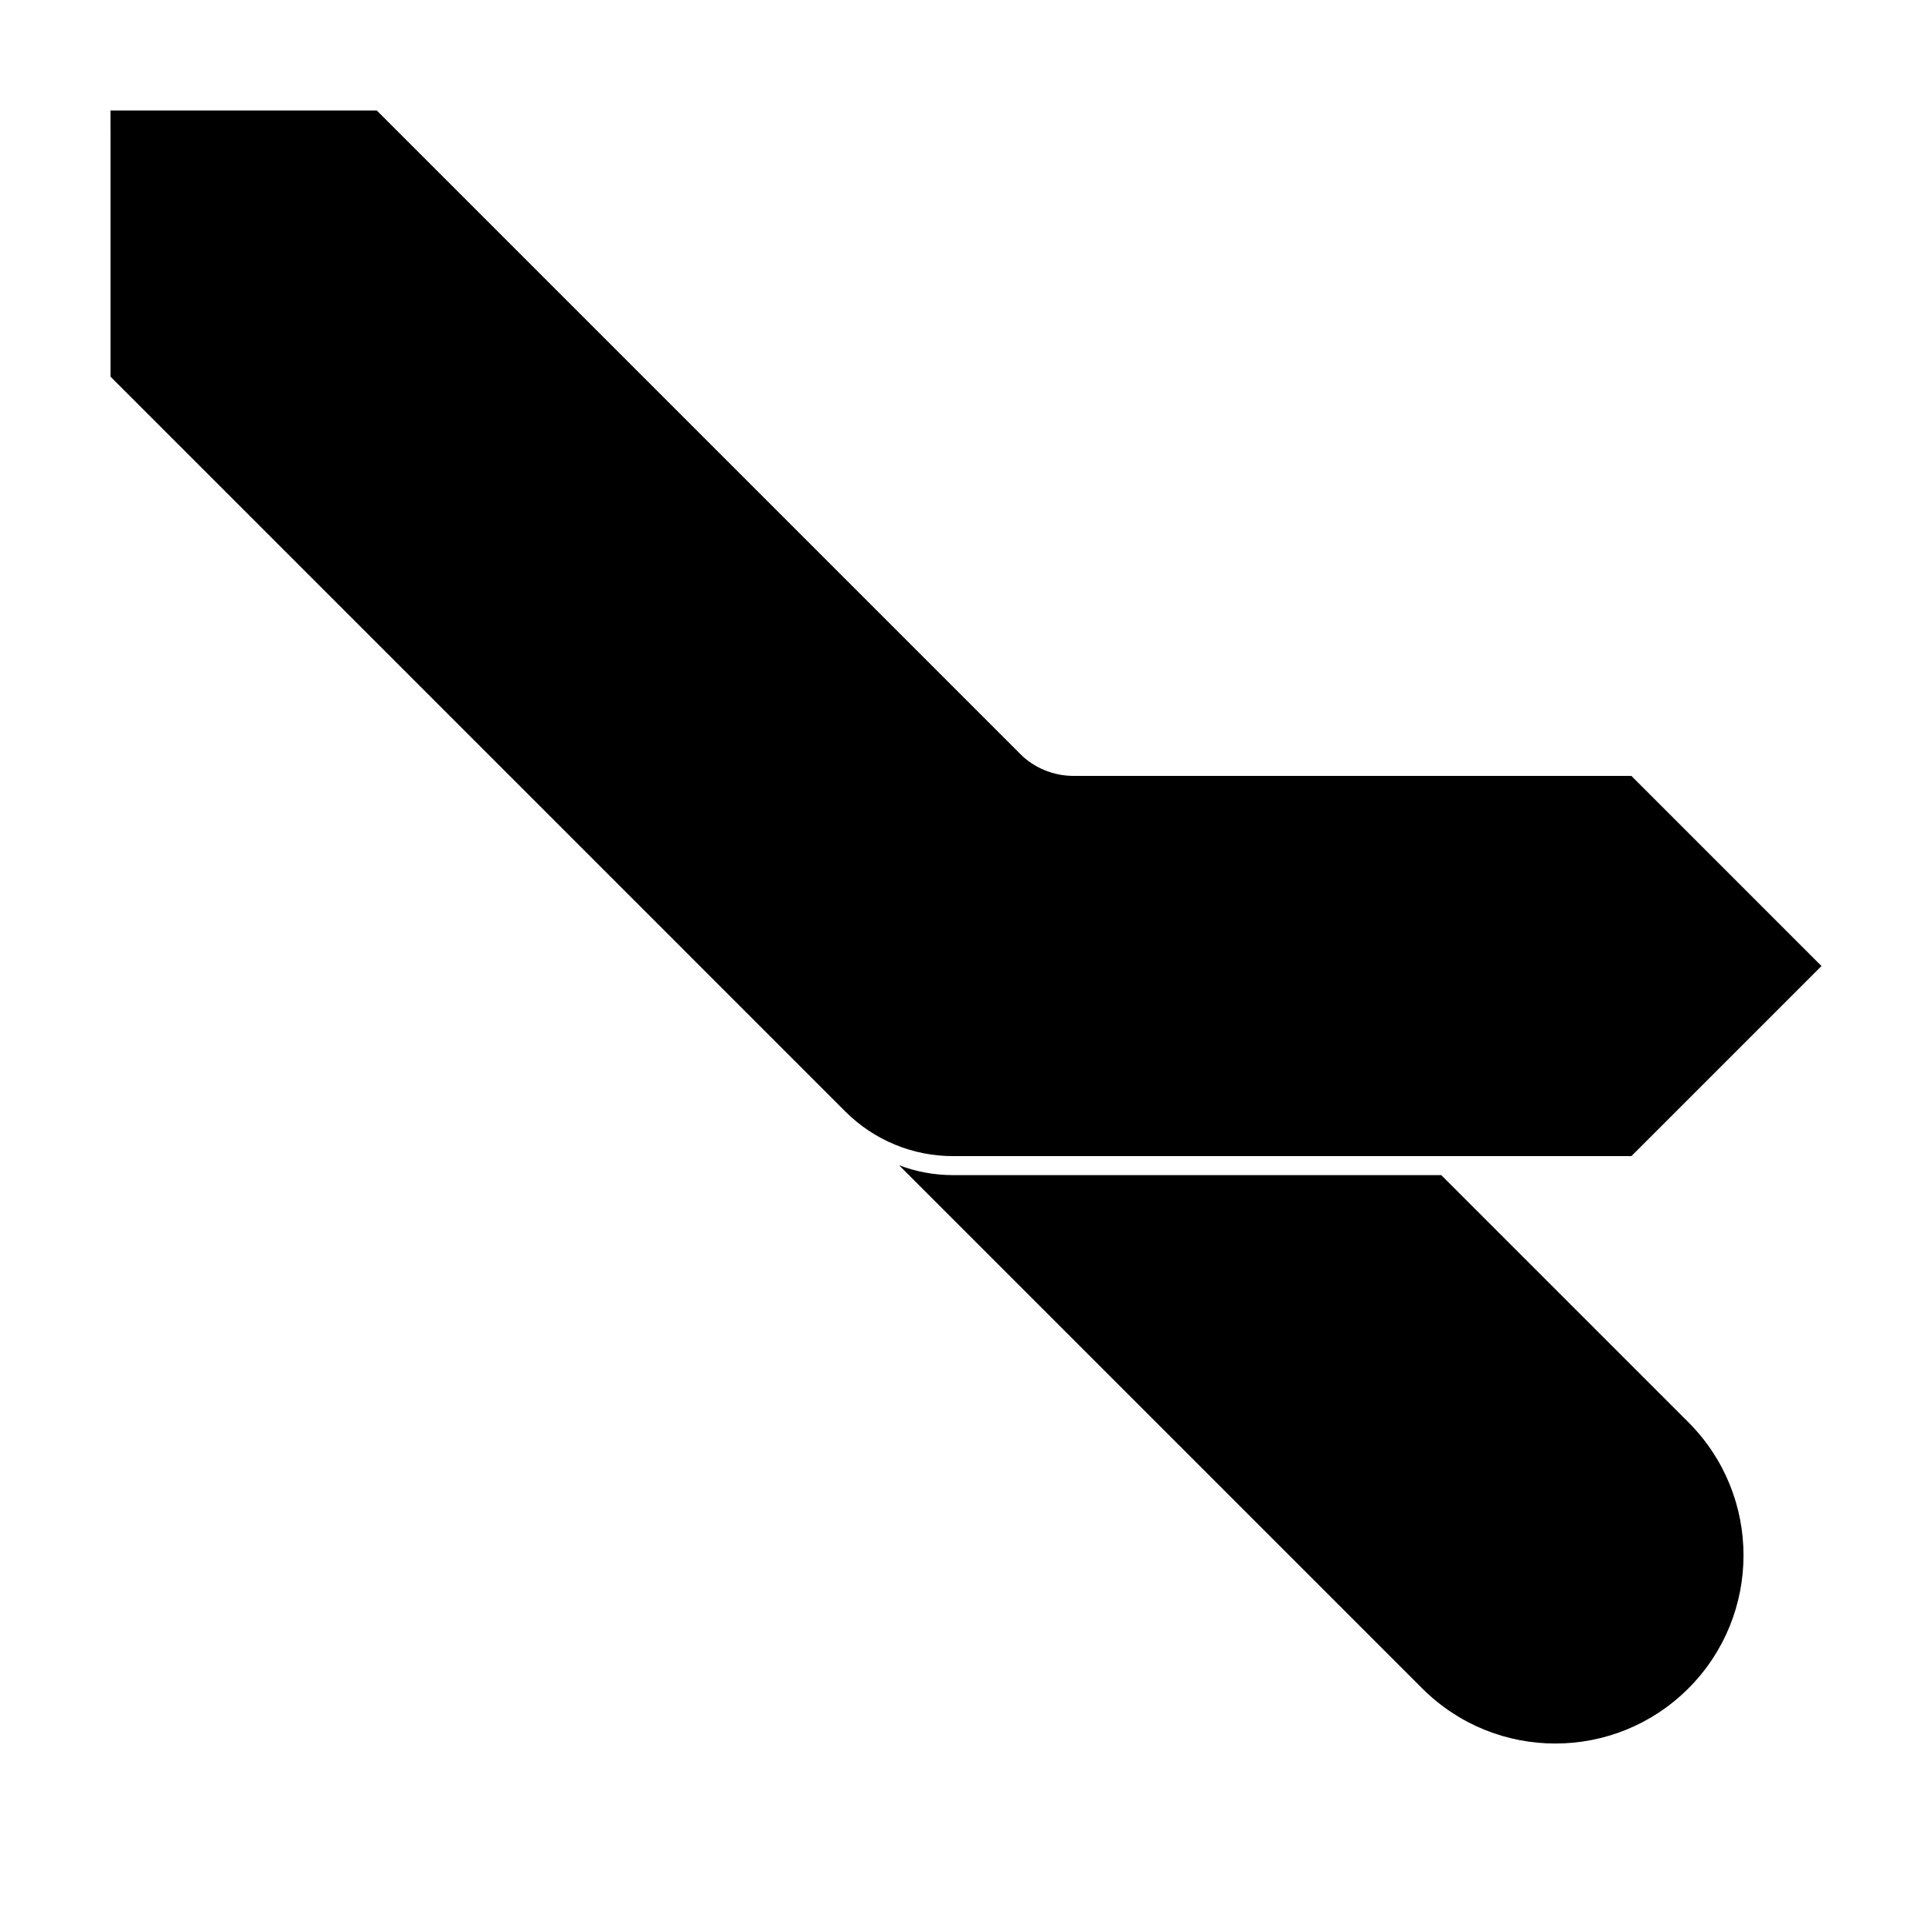 <?xml version="1.0" encoding="UTF-8"?>
<!-- Uploaded to: ICON Repo, www.svgrepo.com, Generator: ICON Repo Mixer Tools -->
<svg fill="#000000" width="800px" height="800px" version="1.1" viewBox="144 144 512 512" xmlns="http://www.w3.org/2000/svg">
 <g>
  <path d="m382.27 452.81c4.516 1.707 9.348 2.609 14.266 2.609h129.41l65.496 65.496c19.477 19.477 19.477 51.055 0 70.531-19.477 19.477-51.055 19.477-70.531 0zm-208.99-241.74v-37.785h70.531l181.04 181.04c-3.992-0.734-7.703-2.66-10.609-5.57l-170.43-170.43h-70.531z"/>
  <path d="m173.29 243.82v-70.531h70.531l170.43 170.43c3.777 3.781 8.902 5.902 14.25 5.902h147.83l50.379 50.383-50.379 50.379h-179.79c-10.688 0-20.938-4.246-28.496-11.805z"/>
 </g>
</svg>